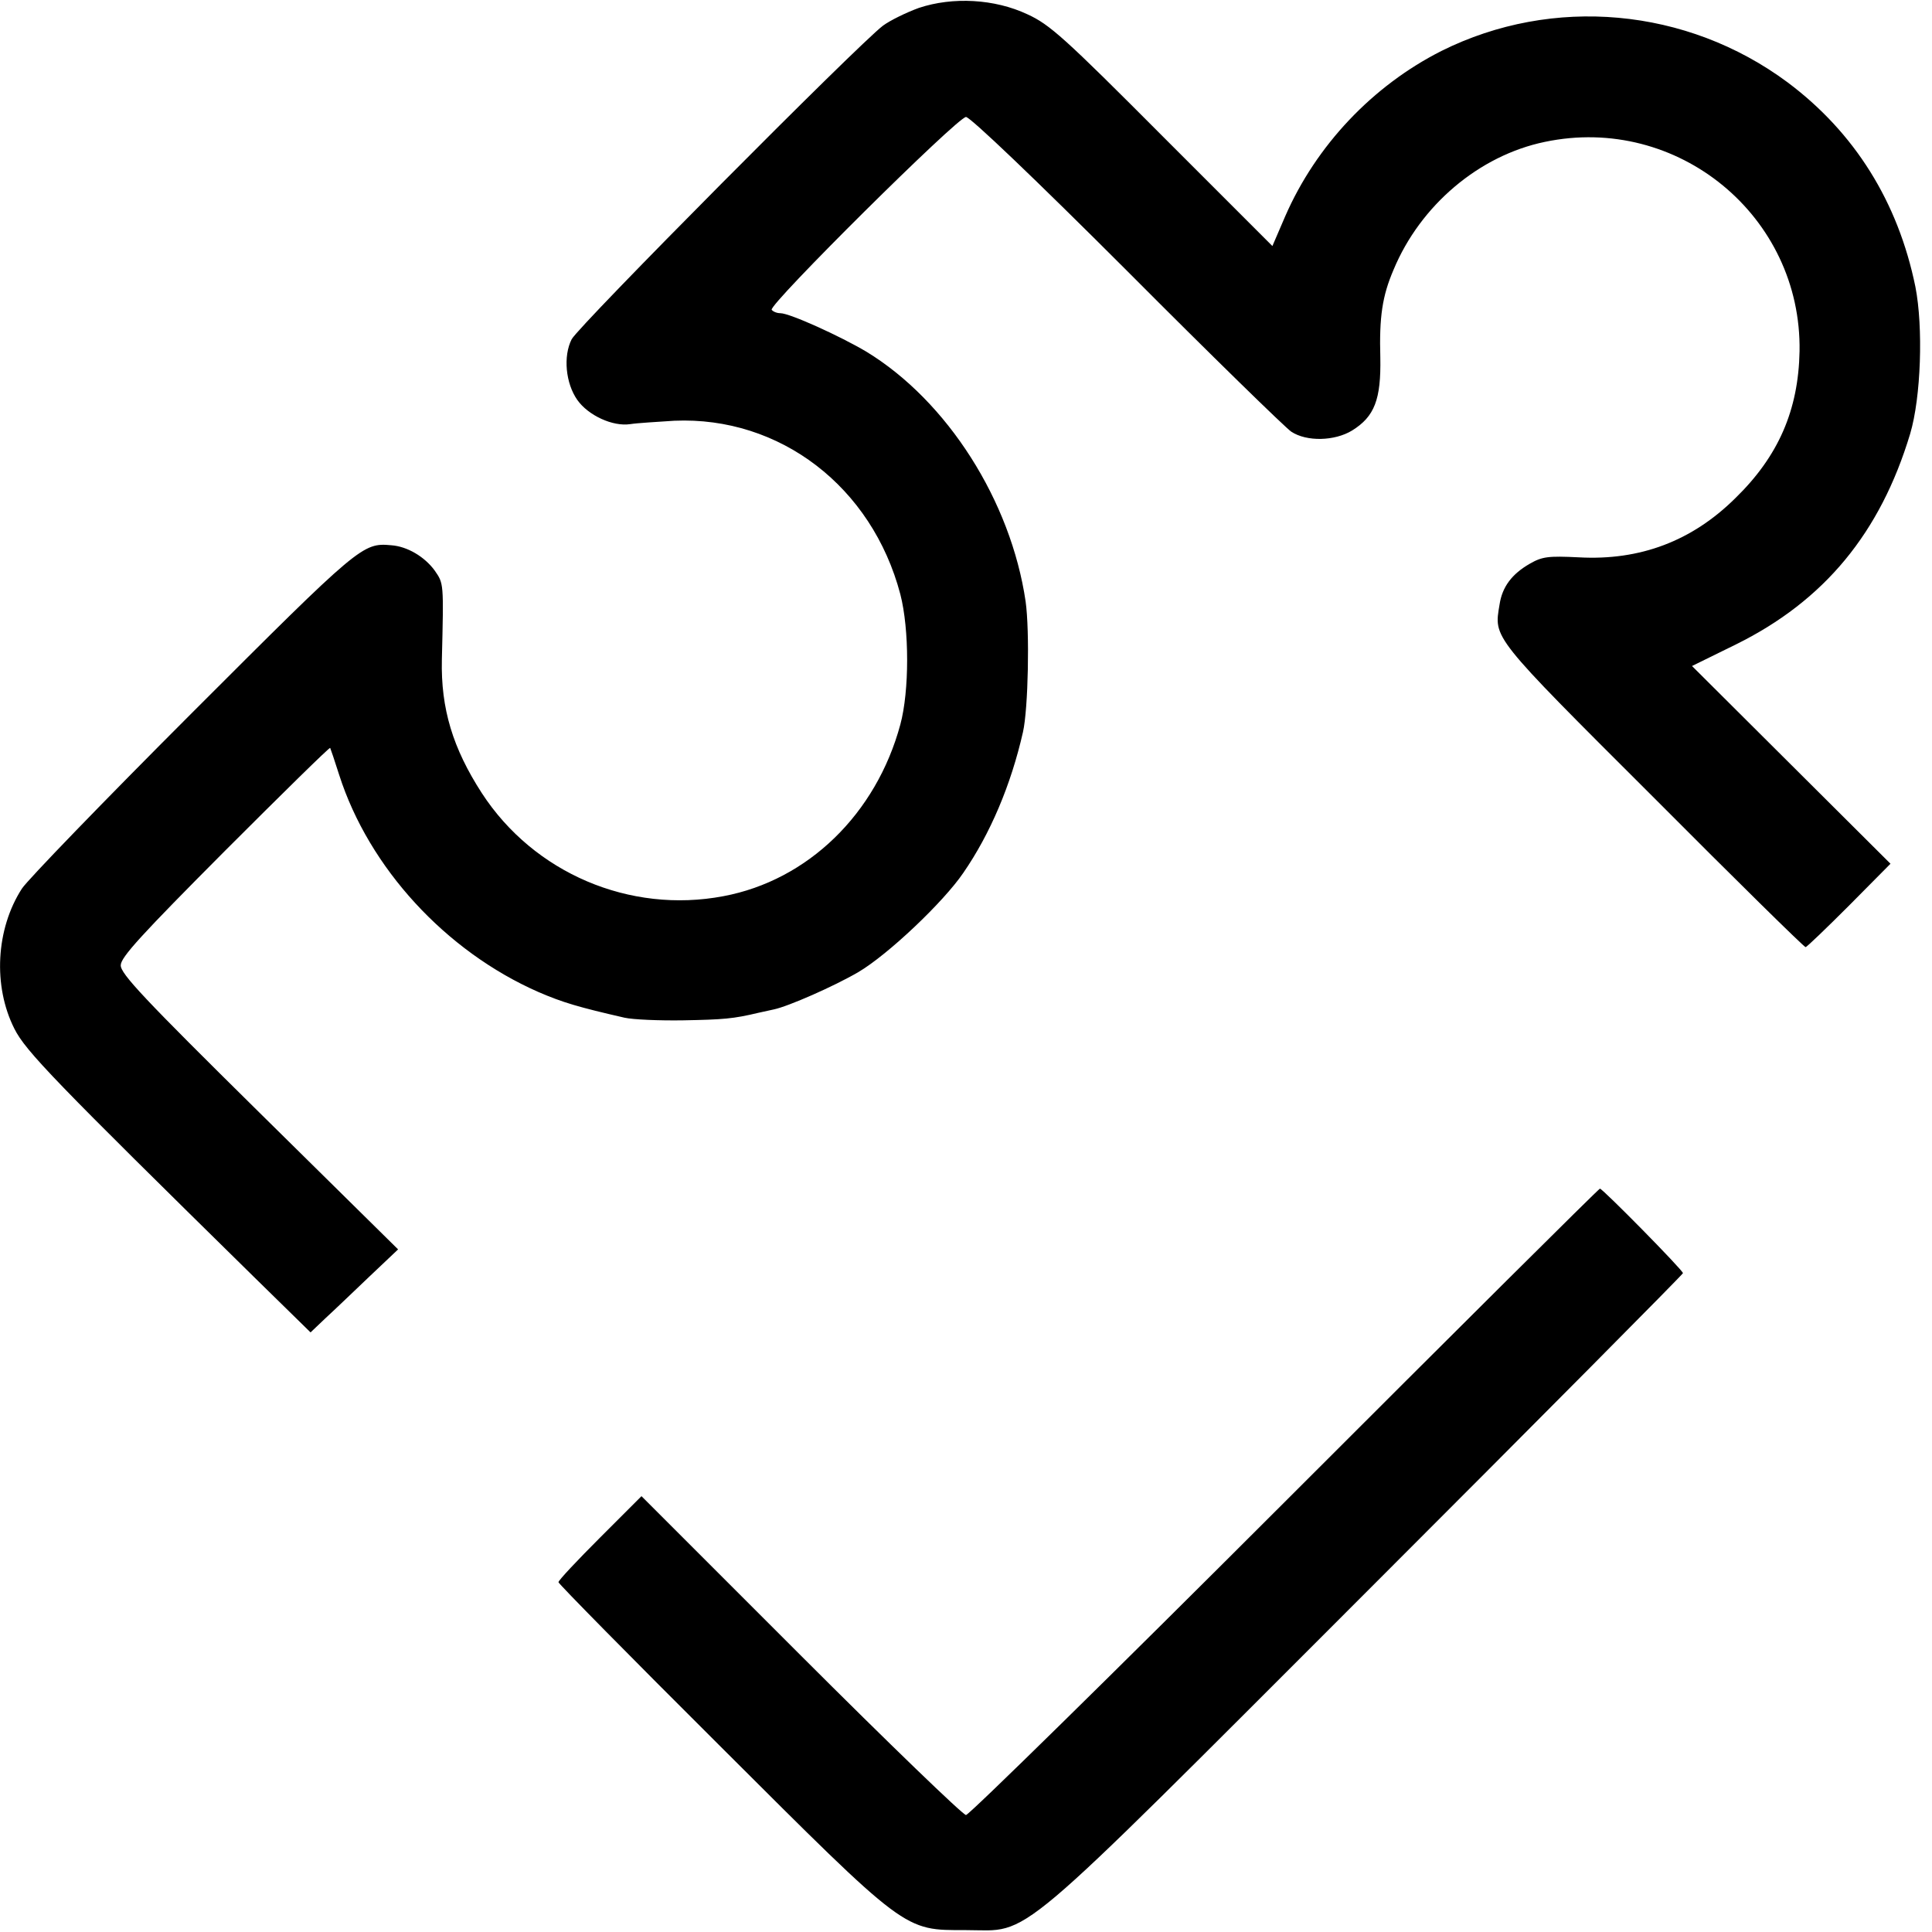 <?xml version="1.0" standalone="no"?>
<!DOCTYPE svg PUBLIC "-//W3C//DTD SVG 20010904//EN"
 "http://www.w3.org/TR/2001/REC-SVG-20010904/DTD/svg10.dtd">
<svg version="1.0" xmlns="http://www.w3.org/2000/svg"
 width="512pt" height="512pt" viewBox="0 0 512 512"
 preserveAspectRatio="xMidYMid meet">
<g transform="translate(0,512) scale(0.1,-0.1)"
fill="#000000" stroke="none">
<path d="M2435 5099 c-33 -12 -76 -33 -95 -47 -64 -48 -807 -796 -825 -831
-23 -45 -16 -117 15 -161 29 -41 94 -71 140 -64 19 3 72 6 117 9 280 12 524
-175 599 -460 24 -93 24 -256 0 -345 -64 -237 -245 -413 -469 -455 -248 -47
-502 61 -640 273 -77 119 -109 224 -106 354 5 205 5 201 -19 236 -27 37 -73
64 -115 67 -76 7 -83 1 -527 -443 -235 -235 -438 -445 -452 -467 -69 -107 -77
-258 -20 -371 30 -60 108 -140 636 -659 l149 -146 41 39 c23 21 75 71 116 110
l75 71 -368 363 c-305 301 -368 368 -367 390 0 21 54 80 276 303 152 152 277
275 279 273 1 -2 12 -34 24 -72 79 -246 282 -467 528 -575 65 -28 106 -40 228
-68 22 -5 92 -8 155 -7 107 2 133 4 200 20 14 3 32 7 41 9 38 8 159 61 224 99
78 46 225 185 278 263 71 103 126 232 158 373 14 62 18 268 7 346 -39 266
-207 531 -422 662 -69 41 -203 102 -228 102 -9 0 -19 4 -23 9 -8 14 493 511
515 511 11 0 183 -164 427 -408 224 -225 420 -416 435 -426 41 -27 115 -25
161 3 60 37 77 83 75 193 -3 108 5 163 35 233 71 171 227 303 401 339 352 74
681 -197 675 -555 -3 -156 -56 -278 -170 -389 -115 -114 -253 -166 -415 -157
-81 4 -97 2 -130 -17 -47 -27 -73 -61 -80 -108 -15 -90 -24 -80 406 -509 219
-220 401 -399 405 -399 3 0 55 50 115 110 l110 111 -263 262 -263 262 116 57
c235 116 383 296 462 558 29 97 35 283 14 390 -46 225 -161 409 -339 542 -267
198 -622 230 -917 83 -182 -92 -332 -250 -414 -438 l-34 -79 -292 292 c-259
260 -298 295 -357 322 -87 41 -198 47 -288 17z"/>
<path d="M3405 1140 c-457 -457 -837 -830 -845 -830 -8 0 -205 190 -437 422
l-423 423 -110 -110 c-60 -60 -110 -113 -110 -118 0 -4 192 -199 428 -434 498
-497 486 -488 652 -488 176 0 105 -60 1064 899 460 460 836 839 836 842 0 8
-213 224 -220 224 -3 0 -379 -374 -835 -830z"/>
</g>
</svg>
